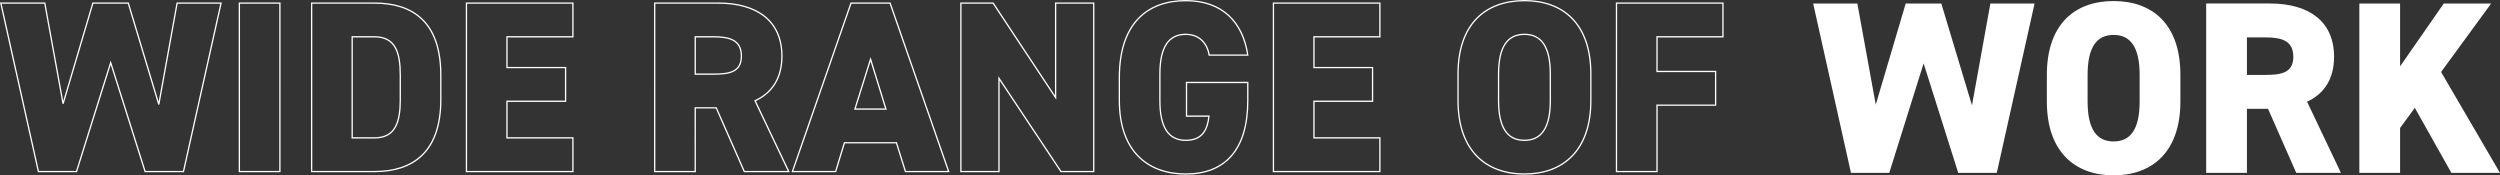 <?xml version="1.0" encoding="UTF-8"?>
<svg xmlns="http://www.w3.org/2000/svg" width="1914.653" height="134.28" viewBox="0 0 1914.653 134.28">
  <rect x="0" y="0" width="1914.653" height="134.28" fill="#333333" stroke="none"/>
  <g id="グループ_2206" data-name="グループ 2206" transform="translate(-0.311 -81.6)">
    <path id="パス_3202" data-name="パス 3202" d="M85.085-83.4,111.452,0h29.359l28.8-129.03h-33.66L121.924-51.425,98.549-129.03H71.434L48.62-51.986,34.6-129.03H.935L29.733,0H58.905ZM214.676-129.03H183.634V0h31.042ZM287.045,0c29.359,0,50.864-14.773,50.864-55.165v-18.7c0-40.766-21.5-55.165-50.864-55.165H238.986V0Zm0-25.806H270.028v-77.418h17.017c16.082,0,19.822,11.968,19.822,29.359v18.7C306.867-37.774,303.127-25.806,287.045-25.806Zm70.5-103.224V0h81.532V-25.806h-50.49v-28.05h44.88V-79.662h-44.88v-23.562h50.49V-129.03ZM604.384,0,578.578-54.23c13.09-5.984,20.57-17.391,20.57-34.221,0-26.928-19.074-40.579-48.807-40.579h-48.62V0h31.042V-48.807h16.082L570.35,0ZM532.763-74.613v-28.611H546.6c12.529,0,21.505,2.431,21.505,14.773,0,12.155-8.976,13.838-21.505,13.838ZM640.288,0l6.732-22.066h39.831L693.77,0h33.1l-44.88-129.03h-29.92L607.189,0Zm26.741-86.02L678.81-47.872H655.061Zm141.746-43.01v72.369L760.9-129.03H736.219V0h29.172V-71.434L812.889,0h25.058V-129.03ZM909.007-68.255v25.806h17.2c-1.122,10.659-5.236,18.513-17.765,18.513-12.9,0-19.822-9.35-19.822-30.481v-20.2c0-21.131,6.919-30.481,19.822-30.481,11.22,0,16.643,7.854,17.952,15.9h29.546c-3.74-25.245-19.448-41.7-47.5-41.7-29.359,0-50.864,17.391-50.864,58.905v17.578c0,38.522,21.505,56.287,50.864,56.287s47.5-17.765,47.5-56.287V-68.255Zm66.572-60.775V0h81.532V-25.806h-50.49v-28.05h44.88V-79.662h-44.88v-23.562h50.49V-129.03Zm243.1,74.613v-20.2c0-38.9-21.505-56.287-50.864-56.287s-50.864,17.391-50.864,56.287v20.2c0,38.522,21.505,56.287,50.864,56.287S1218.679-15.9,1218.679-54.417Zm-70.686-20.2c0-21.131,6.919-30.481,19.822-30.481s19.822,9.35,19.822,30.481v20.2c0,21.131-6.919,30.481-19.822,30.481s-19.822-9.35-19.822-30.481Zm90.321-54.417V0h31.042V-50.864h44.88V-76.67h-44.88v-26.554h50.49V-129.03Z" transform="translate(0 213)" fill="none" stroke="#fff" stroke-width="1"></path>
    <path id="パス_3203" data-name="パス 3203" d="M85.54-83.848,112.048,0h29.516l28.952-129.72h-33.84l-14.1,78.02-23.5-78.02H71.816L48.88-52.264,34.78-129.72H.94L29.892,0H59.22Zm196.648,29.14v-20.3c0-39.1-21.62-56.588-51.136-56.588s-51.136,17.484-51.136,56.588v20.3c0,38.728,21.62,56.588,51.136,56.588S282.188-15.98,282.188-54.708Zm-71.064-20.3c0-21.244,6.956-30.644,19.928-30.644s19.928,9.4,19.928,30.644v20.3c0,21.244-6.956,30.644-19.928,30.644s-19.928-9.4-19.928-30.644ZM405.14,0,379.2-54.52c13.16-6.016,20.68-17.484,20.68-34.4,0-27.072-19.176-40.8-49.068-40.8h-48.88V0h31.208V-49.068H349.3L370.924,0Zm-72-75.012v-28.764h13.912c12.6,0,21.62,2.444,21.62,14.852,0,12.22-9.024,13.912-21.62,13.912ZM526.964,0l-45.12-77.268L520.2-129.72H483.912L450.448-81.592V-129.72H419.24V0h31.208V-34.4l11.28-15.416L489.74,0Z" transform="translate(1388 214)" fill="#fff"></path>
  </g>
</svg>
